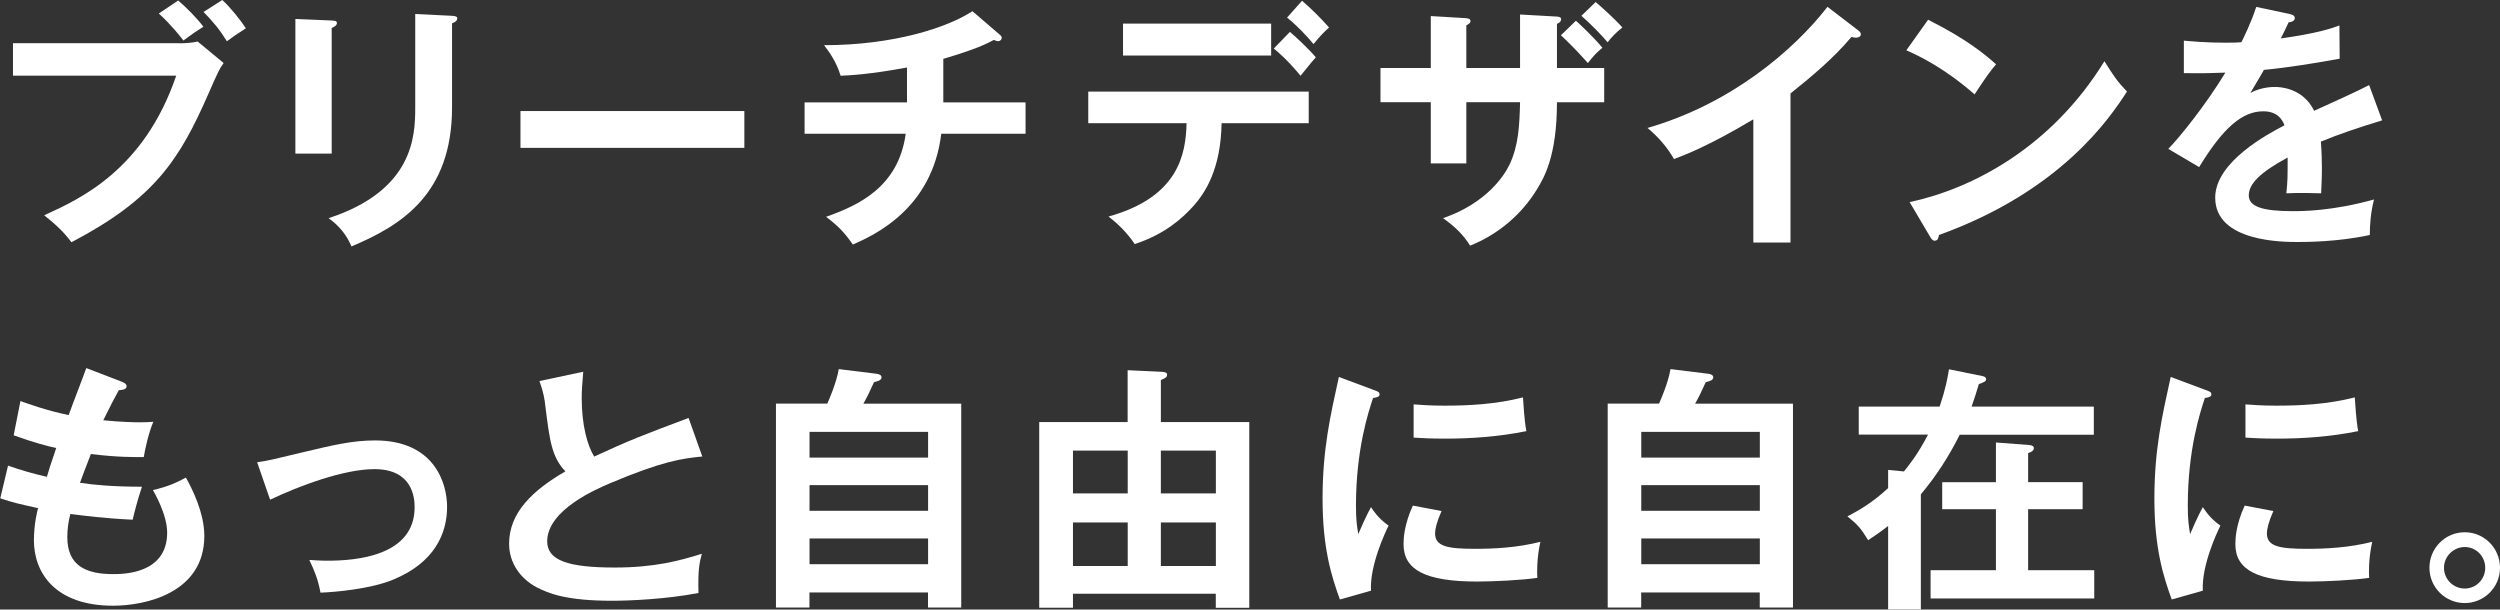 <?xml version="1.0" encoding="UTF-8"?><svg id="_レイヤー_2" xmlns="http://www.w3.org/2000/svg" viewBox="0 0 292.67 71.36"><rect x="0" y="0" width="292.67" height="71.36" fill="#333333" stroke="none"/><defs><style>.cls-1{fill:#fff;}</style></defs><g id="design"><g><path class="cls-1" d="M21.04,5.07c.58,0,1.52-.06,2.1-.21l3.04,2.52c-.49,.67-.61,.94-1.76,3.55-3.4,7.77-6.32,12.33-16.06,17.43-.79-1.09-1.76-2.03-3.19-3.16,4.22-1.91,11.69-5.31,15.46-16.34H1.52v-3.8H21.04ZM20.86,.06c.91,.76,2.28,2.16,2.95,3.07-1,.64-1.15,.73-2.34,1.61-.33-.43-1.46-1.88-2.88-3.16L20.86,.06Zm5.16-.06c.97,.88,2.13,2.34,2.76,3.31-1.21,.79-1.34,.88-2.22,1.52-.82-1.34-1.58-2.25-2.73-3.43l2.19-1.4Z"/><path class="cls-1" d="M38.83,2.4c.36,.03,.61,.03,.61,.3,0,.3-.36,.46-.61,.58v14.7h-4.25V2.22l4.25,.18Zm14.09-.55c.46,.03,.61,.12,.61,.27,0,.4-.39,.52-.61,.61V12.57c0,10.14-5.92,13.82-11.78,16.28-.52-1.28-1.4-2.4-2.67-3.31,9.93-3.25,10.14-9.6,10.14-12.94V1.64l4.31,.21Z"/><path class="cls-1" d="M87.14,13v4.31h-26.21v-4.31h26.21Z"/><path class="cls-1" d="M110.43,11.99h9.63v3.67h-9.87c-1.06,8.81-7.86,11.87-10.35,12.97-.97-1.4-1.67-2.13-3.13-3.25,3.8-1.34,8.47-3.49,9.32-9.72h-11.84v-3.67h11.99V7.9c-4.43,.82-6.59,.91-7.77,.97-.52-1.7-1.34-2.79-1.94-3.58,8.14,0,14.45-2.06,17.37-3.98l3.28,2.82c.09,.09,.15,.18,.15,.3,0,.18-.15,.39-.43,.39-.15,0-.3-.06-.49-.15-.79,.43-2,1.06-5.92,2.22v5.1Z"/><path class="cls-1" d="M127.4,14.42v-3.7h25.81v3.7h-10.2c-.09,5.28-1.85,8.14-3.43,9.84-1.15,1.25-3.19,3.16-6.74,4.31-.97-1.46-2.19-2.55-3.07-3.22,8.2-2.28,9.05-7.29,9.14-10.93h-11.51Zm21.41-11.66v3.74h-17.34V2.76h17.34Zm2.19,.97c.67,.55,2.31,2.1,3.04,2.98-.39,.42-.52,.61-1.79,2.16-1.52-1.85-2.61-2.76-3.13-3.19l1.88-1.94Zm1.43-3.64c1.06,.91,2.22,2.06,3.16,3.13-.64,.58-1,.94-1.82,1.94-.76-.94-2.06-2.28-3.1-3.1l1.76-1.97Z"/><path class="cls-1" d="M177.96,1.7l4.31,.24c.27,.03,.49,.09,.49,.3,0,.33-.33,.49-.49,.55V7.96h5.53v4.01h-5.53c0,6.38-1.55,8.87-2.31,10.14-1.82,3.01-4.59,5.34-7.86,6.65-.76-1.25-1.76-2.22-3.16-3.22,5.07-1.76,7.14-4.95,7.77-6.26,1.06-2.19,1.18-4.65,1.24-7.32h-6.29v7.17h-4.16v-7.17h-5.89V7.96h5.89V1.88l4.01,.24c.27,.03,.64,.03,.64,.36,0,.21-.21,.33-.49,.49V7.96h6.29V1.7Zm6.53,.73c.21,.18,1.94,1.76,3.1,3.16-.73,.61-1.06,.97-1.7,1.79-1.82-2.03-2.67-2.79-3.16-3.25l1.76-1.7Zm2.31-2.19c.55,.46,2.28,2,3.13,2.98-.67,.49-1.37,1.25-1.73,1.73-.58-.7-1.88-2.06-3.07-3.1l1.67-1.61Z"/><path class="cls-1" d="M209.63,28.39h-4.37V13.97c-5.25,3.13-7.99,4.16-9.29,4.65-.76-1.34-1.85-2.61-3.1-3.64,9.69-2.79,17.03-8.99,21.07-14.18l3.64,2.79c.18,.15,.27,.27,.27,.42,0,.27-.3,.4-.55,.4-.15,0-.4-.03-.55-.09-2.1,2.49-4.58,4.58-7.14,6.62V28.39Z"/><path class="cls-1" d="M225.72,2.31c4.46,2.25,6.53,3.95,7.96,5.22-.64,.73-1.09,1.34-2.52,3.52-3.58-3.13-6.53-4.52-7.99-5.16l2.55-3.58Zm-2.16,21.35c7.29-1.55,16.58-6.38,22.8-16.49,1.09,1.73,1.46,2.31,2.64,3.55-1.97,3.04-7.68,11.63-22.01,16.79-.06,.3-.09,.67-.52,.67-.21,0-.4-.24-.55-.52l-2.37-4.01Z"/><path class="cls-1" d="M268.04,1.64c.21,.06,.61,.12,.61,.49,0,.27-.33,.46-.73,.49-.33,.73-.55,1.15-.91,1.88,4.31-.61,5.86-1.15,6.86-1.52l.03,3.89c-2.88,.52-5.92,1.03-8.87,1.31-.36,.67-1.06,1.79-1.58,2.7,1.28-.7,2.61-.7,2.88-.7,.49,0,3.25,.06,4.58,2.79,2.16-.97,5.16-2.34,6.44-3.01l1.52,4.13c-2.67,.82-4.98,1.58-7.17,2.49,.09,1.18,.12,2.25,.12,3.04,0,1.34-.06,2.25-.09,3.01-.21,0-2.67-.09-4.07,0,.15-1.55,.15-1.82,.15-4.19-3.31,1.79-4.55,3.13-4.55,4.43s1.55,1.85,5.13,1.85c1.09,0,4.65,0,9.53-1.37-.4,1.58-.49,3.01-.49,4.16-3.77,.82-7.53,.82-8.44,.82-1.7,0-9.66,0-9.66-5.19,0-4.22,6.25-7.5,8.11-8.47-.27-.73-.88-1.64-2.49-1.64-2.37,0-4.62,1.79-7.5,6.53l-3.61-2.13c1.31-1.34,4.4-5.16,6.68-8.93-1.49,.06-2.4,.09-4.86,.06v-3.8c.7,.06,2.52,.24,4.89,.24,1.09,0,1.55-.03,1.85-.06,.18-.36,1.18-2.37,1.73-4.13l3.89,.82Z"/><path class="cls-1" d="M14.27,44.7c.27,.09,.55,.24,.55,.52,0,.4-.55,.43-.91,.46q-.61,1.06-1.82,3.52c2.06,.21,3.73,.24,4.25,.24,.7,0,1.15-.03,1.61-.06-.55,1.28-.97,3.19-1.12,4.13-1.18,0-3.07,.03-6.19-.36-.52,1.31-1.12,2.95-1.28,3.37,1.55,.24,3.86,.46,7.26,.46-.55,1.61-1,3.46-1.09,3.86-3.25-.15-5.65-.46-7.29-.67-.24,.88-.36,1.79-.36,2.73,0,3.34,2.22,4.31,5.34,4.31,1.18,0,6.35,0,6.35-4.86,0-2.13-1.55-4.77-1.67-4.98,1.73-.39,2.73-.85,3.86-1.46,.76,1.34,2.16,4.16,2.16,6.83,0,6.68-6.89,8.17-10.69,8.17-6.77,0-9.26-3.86-9.26-7.65,0-1.88,.39-3.46,.49-3.77-2.46-.55-2.76-.61-4.43-1.15l.91-3.83c1.46,.52,2.92,.94,4.55,1.31,.15-.55,.46-1.55,1.09-3.37-1-.21-2.73-.67-4.98-1.49l.79-4.01c.85,.3,3.07,1.12,5.65,1.64,.3-.88,1.79-4.71,2.06-5.5l4.19,1.61Z"/><path class="cls-1" d="M30.12,54.11c1.46-.21,1.85-.33,5.28-1.15,3.58-.85,5.86-1.4,8.5-1.4,7.01,0,8.44,5.07,8.44,7.77,0,3.13-1.46,6.53-6.32,8.53-2.61,1.09-6.8,1.46-8.5,1.52-.3-1.55-.64-2.43-1.31-3.83,.55,.03,1.18,.09,2.13,.09,3.28,0,10.2-.52,10.2-6.26,0-1.12-.24-4.46-4.71-4.46-3.61,0-8.9,2-12.21,3.58l-1.52-4.4Z"/><path class="cls-1" d="M82.22,53.44c-2.4,.24-4.62,.52-10.87,3.16-1.49,.64-7.29,3.1-7.29,6.77,0,2.22,2.4,3.07,7.9,3.07,4.65,0,7.59-.79,10.2-1.61-.3,1.12-.46,2-.39,4.59-3.77,.73-8.11,.91-10.11,.91-5.34,0-7.44-.85-8.84-1.58-1.88-1-3.22-2.82-3.22-5.1,0-3.64,2.76-6.25,6.59-8.47-1.61-1.67-1.85-3.67-2.34-7.59-.09-.82-.21-1.64-.7-2.98l5.13-1.09c-.12,1.46-.18,2.16-.18,3.1,0,3.16,.67,5.56,1.46,6.83,4.19-1.94,5.65-2.49,11.05-4.52l1.61,4.52Z"/><path class="cls-1" d="M112.53,47.25v23.87h-3.89v-1.76h-13.88v1.76h-3.92v-23.87h6.01c.21-.46,1.09-2.49,1.34-4.04l4.46,.55c.39,.06,.55,.21,.55,.4,0,.36-.42,.46-.88,.58-.58,1.28-.82,1.76-1.25,2.52h11.45Zm-17.76,6.32h13.88v-3.01h-13.88v3.01Zm13.88,3.22h-13.88v3.01h13.88v-3.01Zm0,6.25h-13.88v3.01h13.88v-3.01Z"/><path class="cls-1" d="M125.61,69.51v1.64h-3.95v-21.74h10.35v-6.07l3.89,.18c.39,.03,.73,.06,.73,.33,0,.33-.24,.43-.73,.64v4.92h10.35v21.74h-3.92v-1.64h-16.73Zm6.41-11.75v-5.01h-6.41v5.01h6.41Zm0,8.5v-5.1h-6.41v5.1h6.41Zm10.32-8.5v-5.01h-6.44v5.01h6.44Zm0,8.5v-5.1h-6.44v5.1h6.44Z"/><path class="cls-1" d="M160.8,45.64c.46,.18,.7,.24,.7,.52,0,.3-.3,.36-.76,.43-.52,1.58-2,5.98-2,12.6,0,1.76,.12,2.37,.27,3.34,.09-.24,1-2.31,1.49-3.16,.55,.85,1.18,1.55,2.06,2.16-.39,.79-2.22,4.65-2.06,7.62l-3.64,1.03c-.97-2.67-2.03-5.98-2.03-11.78s.91-9.72,1.91-14.27l4.07,1.52Zm7.96,14.18c-.58,1.31-.76,2.16-.76,2.61,0,1.52,1.4,1.82,4.68,1.82,2.16,0,4.89-.12,7.65-.82-.43,1.91-.4,3.64-.36,4.22-1.85,.27-5.13,.43-7.04,.43-6.07,0-8.62-1.37-8.62-4.37,0-.64,.06-2.28,1.09-4.52l3.37,.64Zm-3.28-12.48c.85,.06,1.91,.15,3.61,.15,2.82,0,6.01-.15,9.2-.97,.18,2.79,.3,3.4,.4,3.95-3.13,.64-6.35,.88-9.53,.88-1.67,0-2.76-.06-3.67-.12v-3.89Z"/><path class="cls-1" d="M209.9,47.25v23.87h-3.89v-1.76h-13.88v1.76h-3.92v-23.87h6.01c.21-.46,1.09-2.49,1.34-4.04l4.46,.55c.39,.06,.55,.21,.55,.4,0,.36-.42,.46-.88,.58-.58,1.28-.82,1.76-1.25,2.52h11.45Zm-17.76,6.32h13.88v-3.01h-13.88v3.01Zm13.88,3.22h-13.88v3.01h13.88v-3.01Zm0,6.25h-13.88v3.01h13.88v-3.01Z"/><path class="cls-1" d="M245.12,47.61v3.28h-15.7c-1.25,2.52-2.79,4.89-4.55,6.98v13.48h-3.83v-9.78c-.91,.73-1.67,1.21-2.34,1.67-.85-1.4-1.25-1.85-2.43-2.79,1.31-.67,2.98-1.64,4.77-3.31v-2.13l1.85,.18c.42-.52,1.58-1.91,2.82-4.31h-8.11v-3.28h9.47c.7-2.1,.94-3.37,1.09-4.37l3.89,.79c.15,.03,.46,.09,.46,.39,0,.24-.3,.36-.85,.55-.27,.91-.49,1.61-.85,2.64h14.3Zm-1.31,8.84v3.16h-6.38v7.14h7.74v3.31h-19.16v-3.31h7.65v-7.14h-6.29v-3.16h6.29v-4.65l3.92,.3c.33,.03,.52,.15,.52,.36,0,.3-.3,.46-.67,.58v3.4h6.38Z"/><path class="cls-1" d="M258.18,45.64c.46,.18,.7,.24,.7,.52,0,.3-.3,.36-.76,.43-.52,1.58-2,5.98-2,12.6,0,1.76,.12,2.37,.27,3.34,.09-.24,1-2.31,1.49-3.16,.55,.85,1.18,1.55,2.06,2.16-.39,.79-2.22,4.65-2.06,7.62l-3.64,1.03c-.97-2.67-2.03-5.98-2.03-11.78s.91-9.72,1.91-14.27l4.07,1.52Zm7.96,14.18c-.58,1.31-.76,2.16-.76,2.61,0,1.52,1.4,1.82,4.68,1.82,2.16,0,4.89-.12,7.65-.82-.43,1.91-.4,3.64-.36,4.22-1.85,.27-5.13,.43-7.04,.43-6.07,0-8.62-1.37-8.62-4.37,0-.64,.06-2.28,1.09-4.52l3.37,.64Zm-3.28-12.48c.85,.06,1.91,.15,3.61,.15,2.82,0,6.01-.15,9.2-.97,.18,2.79,.3,3.4,.4,3.95-3.13,.64-6.35,.88-9.53,.88-1.67,0-2.76-.06-3.67-.12v-3.89Z"/><path class="cls-1" d="M292.67,66.47c0,2.31-1.88,4.13-4.13,4.13s-4.13-1.82-4.13-4.13,1.85-4.16,4.13-4.16,4.13,1.85,4.13,4.16Zm-6.56,0c0,1.34,1.09,2.43,2.43,2.43s2.4-1.09,2.4-2.43-1.06-2.43-2.4-2.43-2.43,1.12-2.43,2.43Z"/></g></g></svg>